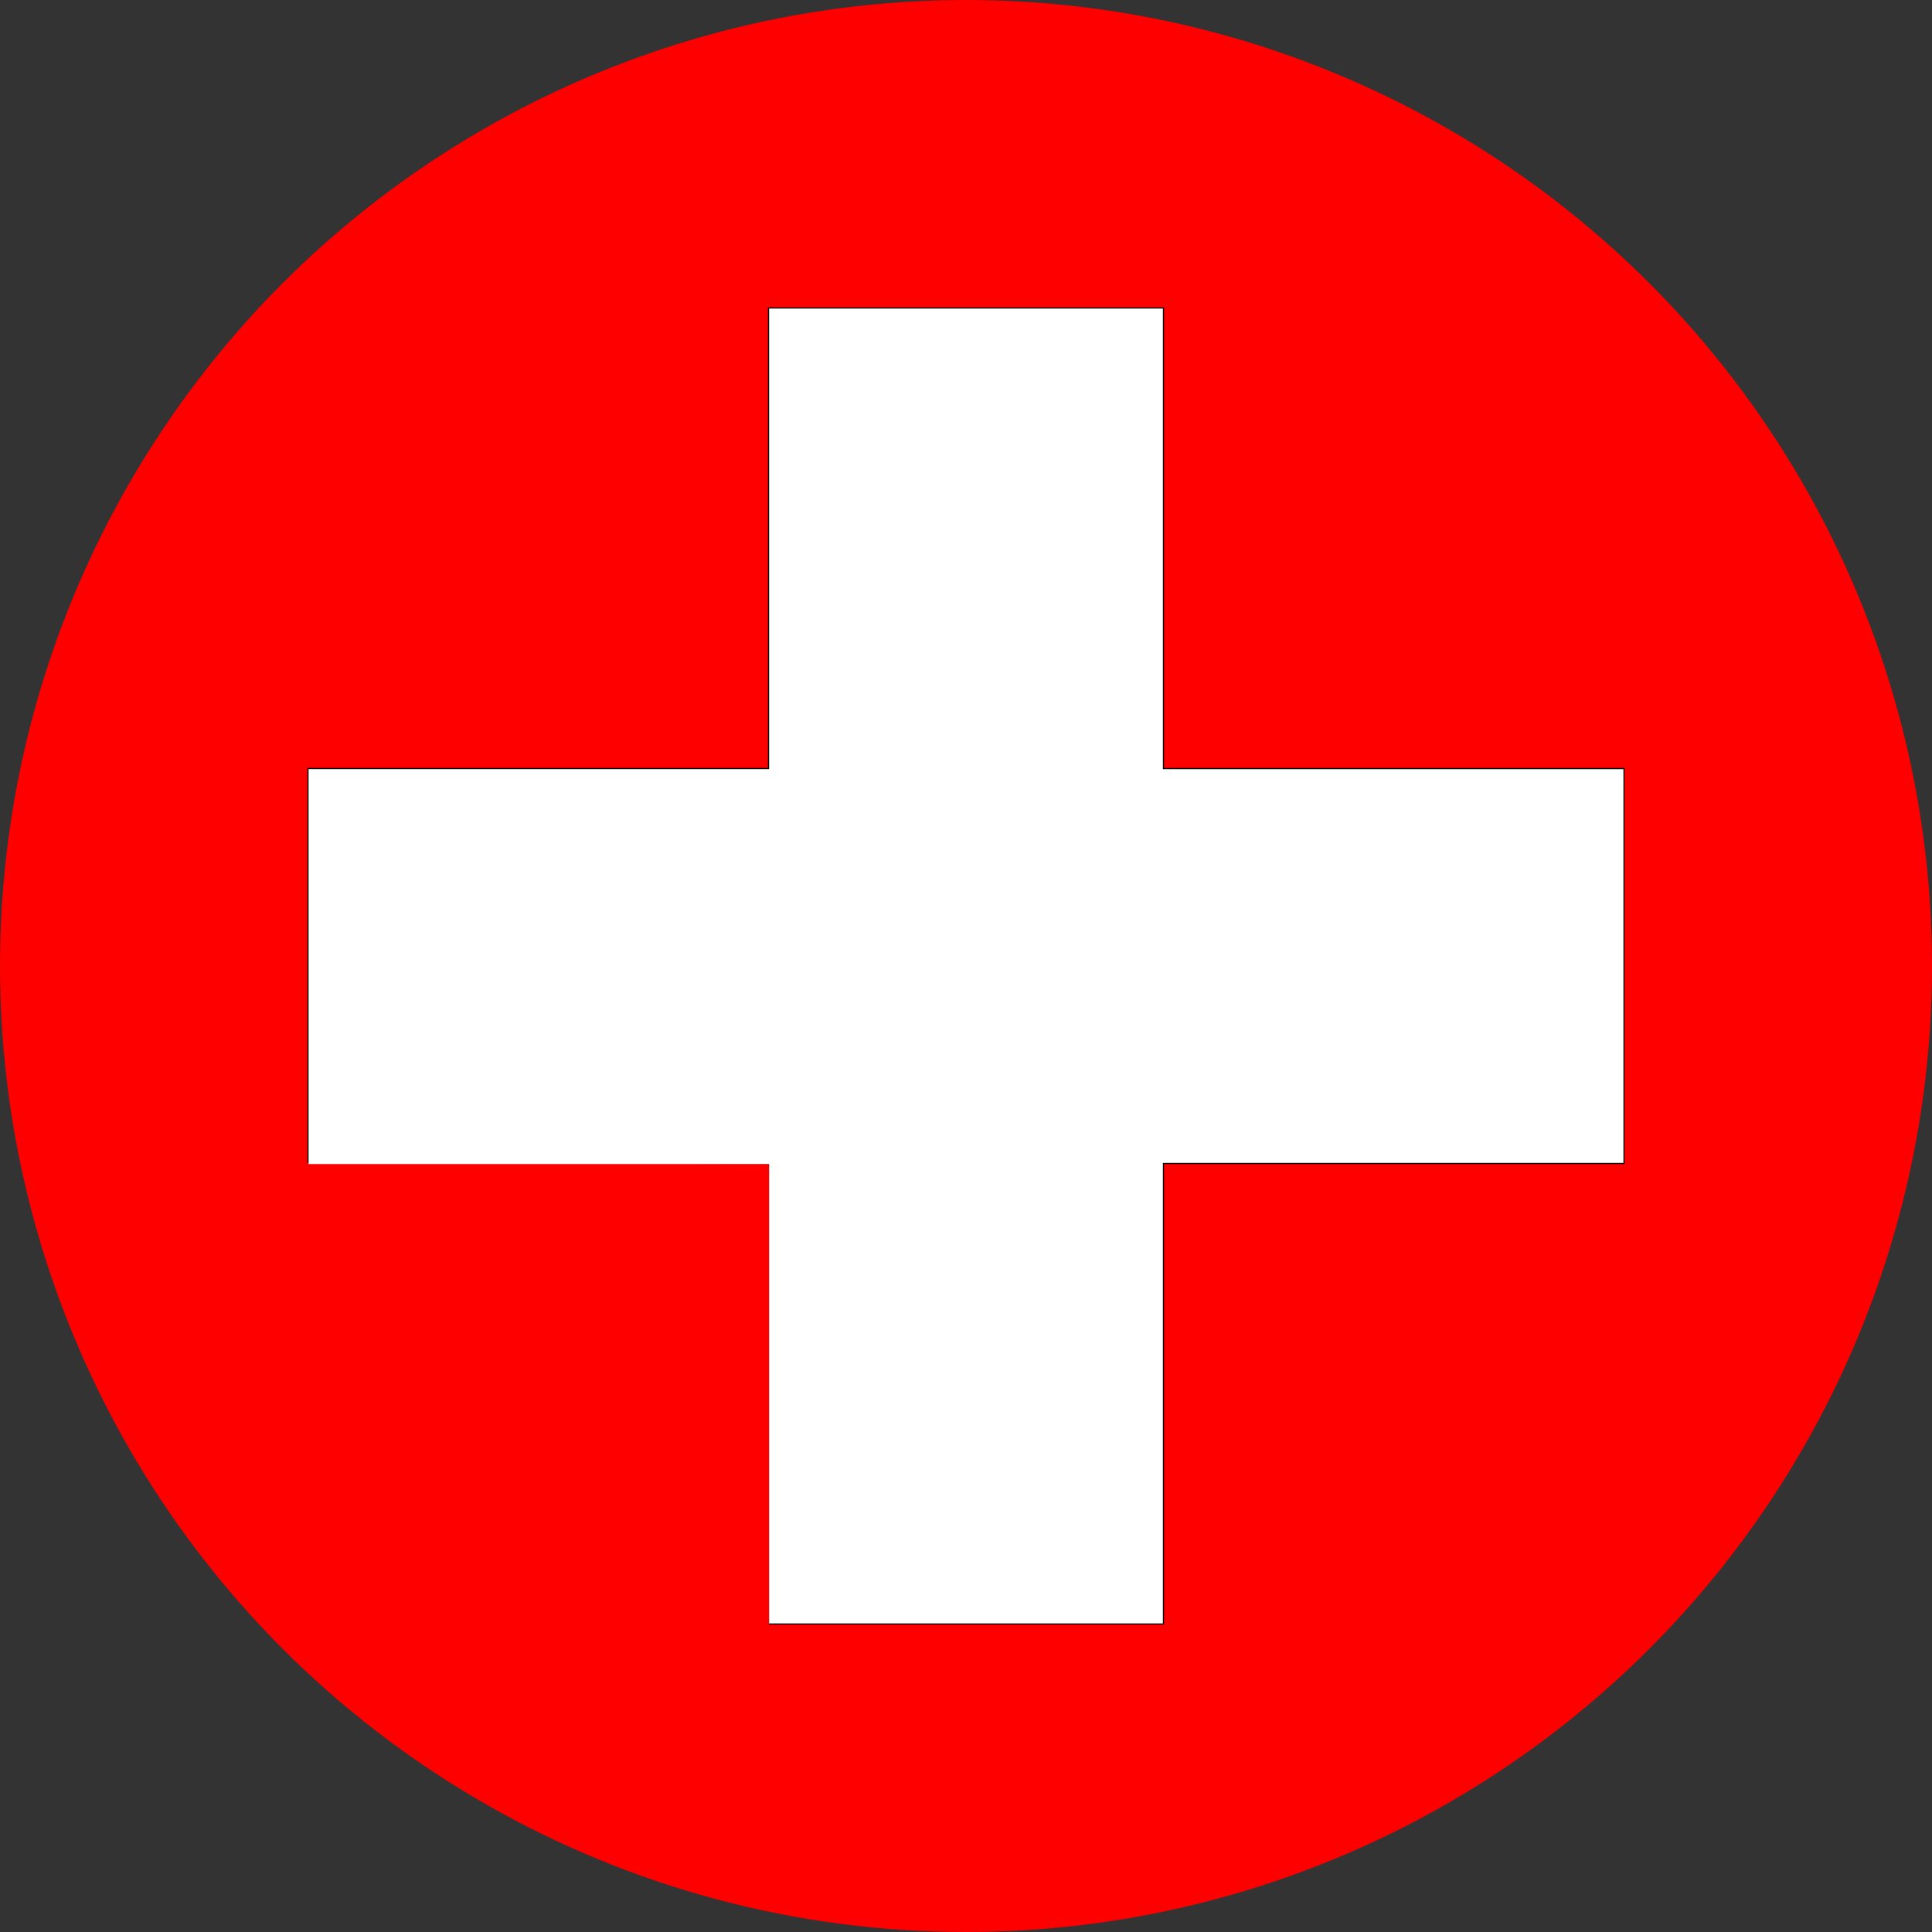 <svg xmlns="http://www.w3.org/2000/svg" viewBox="0 0 16.78 16.78"><rect x="0" y="0" width="16.78" height="16.78" fill="#333333" stroke="none"/><defs><style>.cls-1{fill:red;}.cls-2{fill:#fff;}</style></defs><g id="Ebene_2" data-name="Ebene 2"><g id="Ebene_1-2" data-name="Ebene 1"><circle class="cls-1" cx="8.39" cy="8.39" r="8.39"/><path d="M6.68,10.11v4h3.43v-4h4V6.67h-4v-4H6.67v4h-4v3.43Z"/><path class="cls-2" d="M6.68,10.11h-4V6.68h4v-4H10.1v4h4V10.1h-4v4H6.68Z"/></g></g></svg>